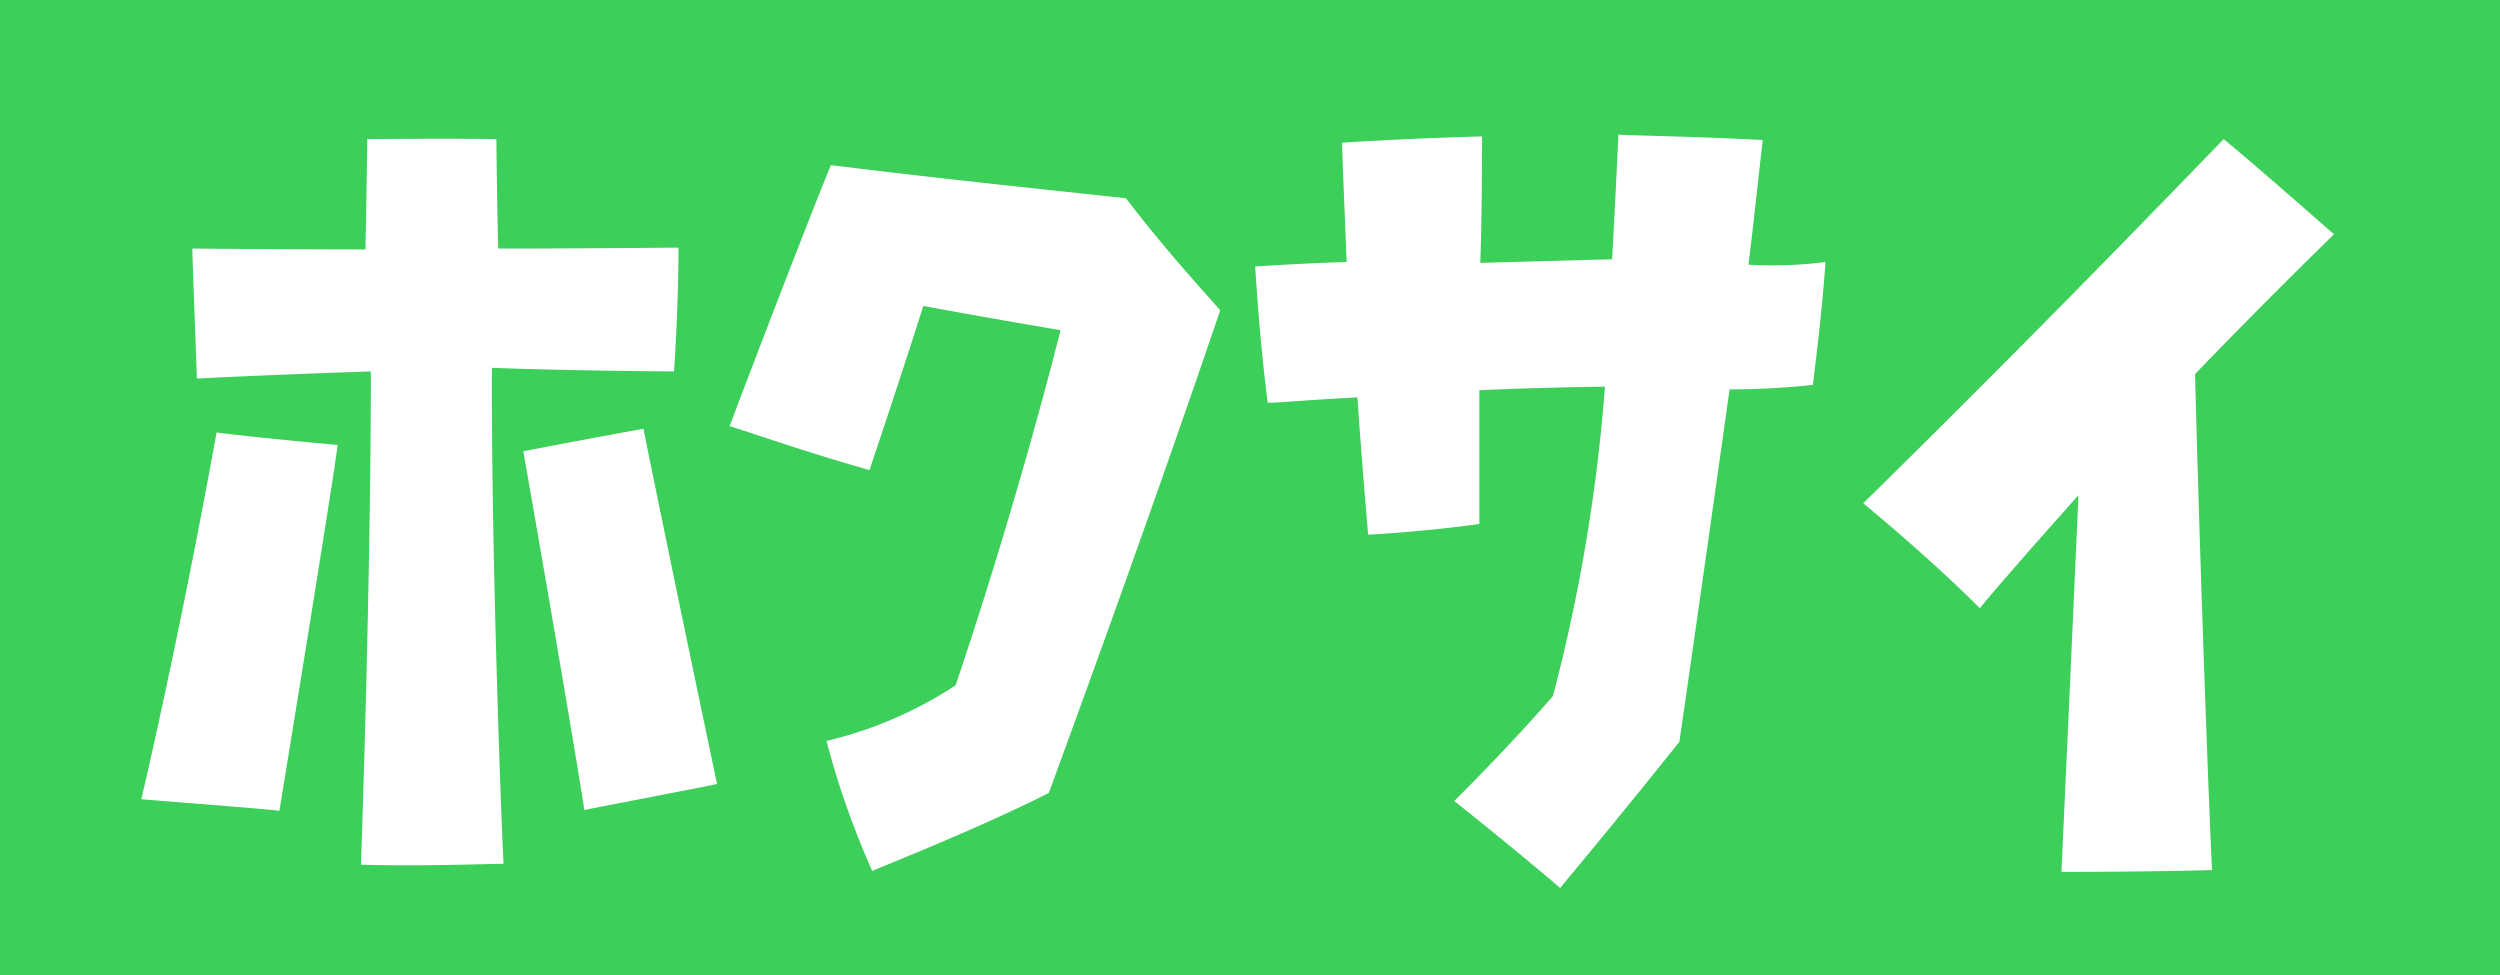 <svg xmlns="http://www.w3.org/2000/svg" width="223" height="87"><path data-name="べた塗り 2886" style="fill:#3ccf5a" d="M0 0h223v87H0z"/><path d="M1830.92 5079.33c2.48-15.12 4.96-30.64 5.2-32.64-4.48-.4-9.84-.96-10.8-1.12-2.96 16.4-6.24 30.8-6.72 32.72 4.88.4 11.28.88 12.32 1.04Zm35.2-39.2c.08-1.04.4-6.16.4-11.04-1.2 0-7.52.08-16.08.08-.08-3.04-.16-8.64-.16-9.76-4.48-.08-10.48 0-11.52 0 0 .96-.08 5.6-.16 9.84 0 0-7.44 0-15.44-.08 0 1.12.24 6.72.4 11.6 1.28-.08 8.24-.4 15.52-.64 0 18.24-.8 41.6-.88 44 5.2.16 11.6-.08 12.72-.08-.16-2.48-1.12-27.92-1.04-44.24 6.32.24 14.88.32 16.24.32Zm-8 39.12c4.88-.96 10.8-2.08 11.84-2.32-3.68-17.52-6.24-30-6.56-31.68-4.96.88-9.84 1.84-10.72 2 2.96 16.88 5.2 30.24 5.44 32Zm41.44-1.52c.48-1.36 8.32-22.56 15.28-43.04-.56-.72-4.56-4.96-8.4-10-1.2-.16-14.72-1.52-26.32-2.96-.56 1.28-4.56 11.44-9.04 23.28 1.12.32 6.8 2.32 12.48 3.92.4-1.2 2.64-7.84 4.8-14.64 0 0 5.12.96 12.24 2.16 0 0-3.68 14.88-9.36 31.68a36.044 36.044 0 0 1-11.52 4.96 76.173 76.173 0 0 0 4.08 11.6c1.28-.56 9.6-3.84 15.76-6.96Zm68.16-36.4c.08-.96.72-5.52 1.12-10.96a37.019 37.019 0 0 1-6.88.24c.48-3.76 1.12-9.92 1.28-11.12-6-.32-11.76-.4-12.88-.48-.24 5.36-.56 11.12-.56 11.12-6.16.16-11.76.32-11.76.32.16-4.32.16-10.24.16-11.28-6.08.16-11.44.48-12.48.56 0 1.04.24 6.48.4 10.64 0 0-3.2.08-8.16.4.08 1.12.4 6.56 1.12 12.16.88 0 4.56-.32 8-.48.48 6.88.88 11.28.96 12.24 4.56-.24 8.96-.8 9.92-.96v-11.92c4.8-.24 11.2-.32 11.2-.32a153.686 153.686 0 0 1-4.64 27.6c-3.6 4.16-7.92 8.48-8.8 9.36 4.32 3.44 8.56 6.96 9.44 7.76 6-7.2 10.64-13.04 10.64-13.04 2-13.76 4.48-31.44 4.48-31.44a67.855 67.855 0 0 0 7.44-.4Zm34.08-.96s5.36-5.6 12.4-12.48c-.96-.8-6.08-5.36-9.84-8.48-1.52 1.52-15.12 15.76-32.16 32.48.96.8 6 4.96 10.4 9.36.64-.8 3.44-4.08 8.8-10.08 0 0-.72 16.24-1.52 33.6 1.2 0 7.52 0 13.44-.16-.16-2.4-1.04-25.36-1.52-44.24Z" transform="translate(-1806 -5007)" style="fill:#fff;fill-rule:evenodd"/></svg>